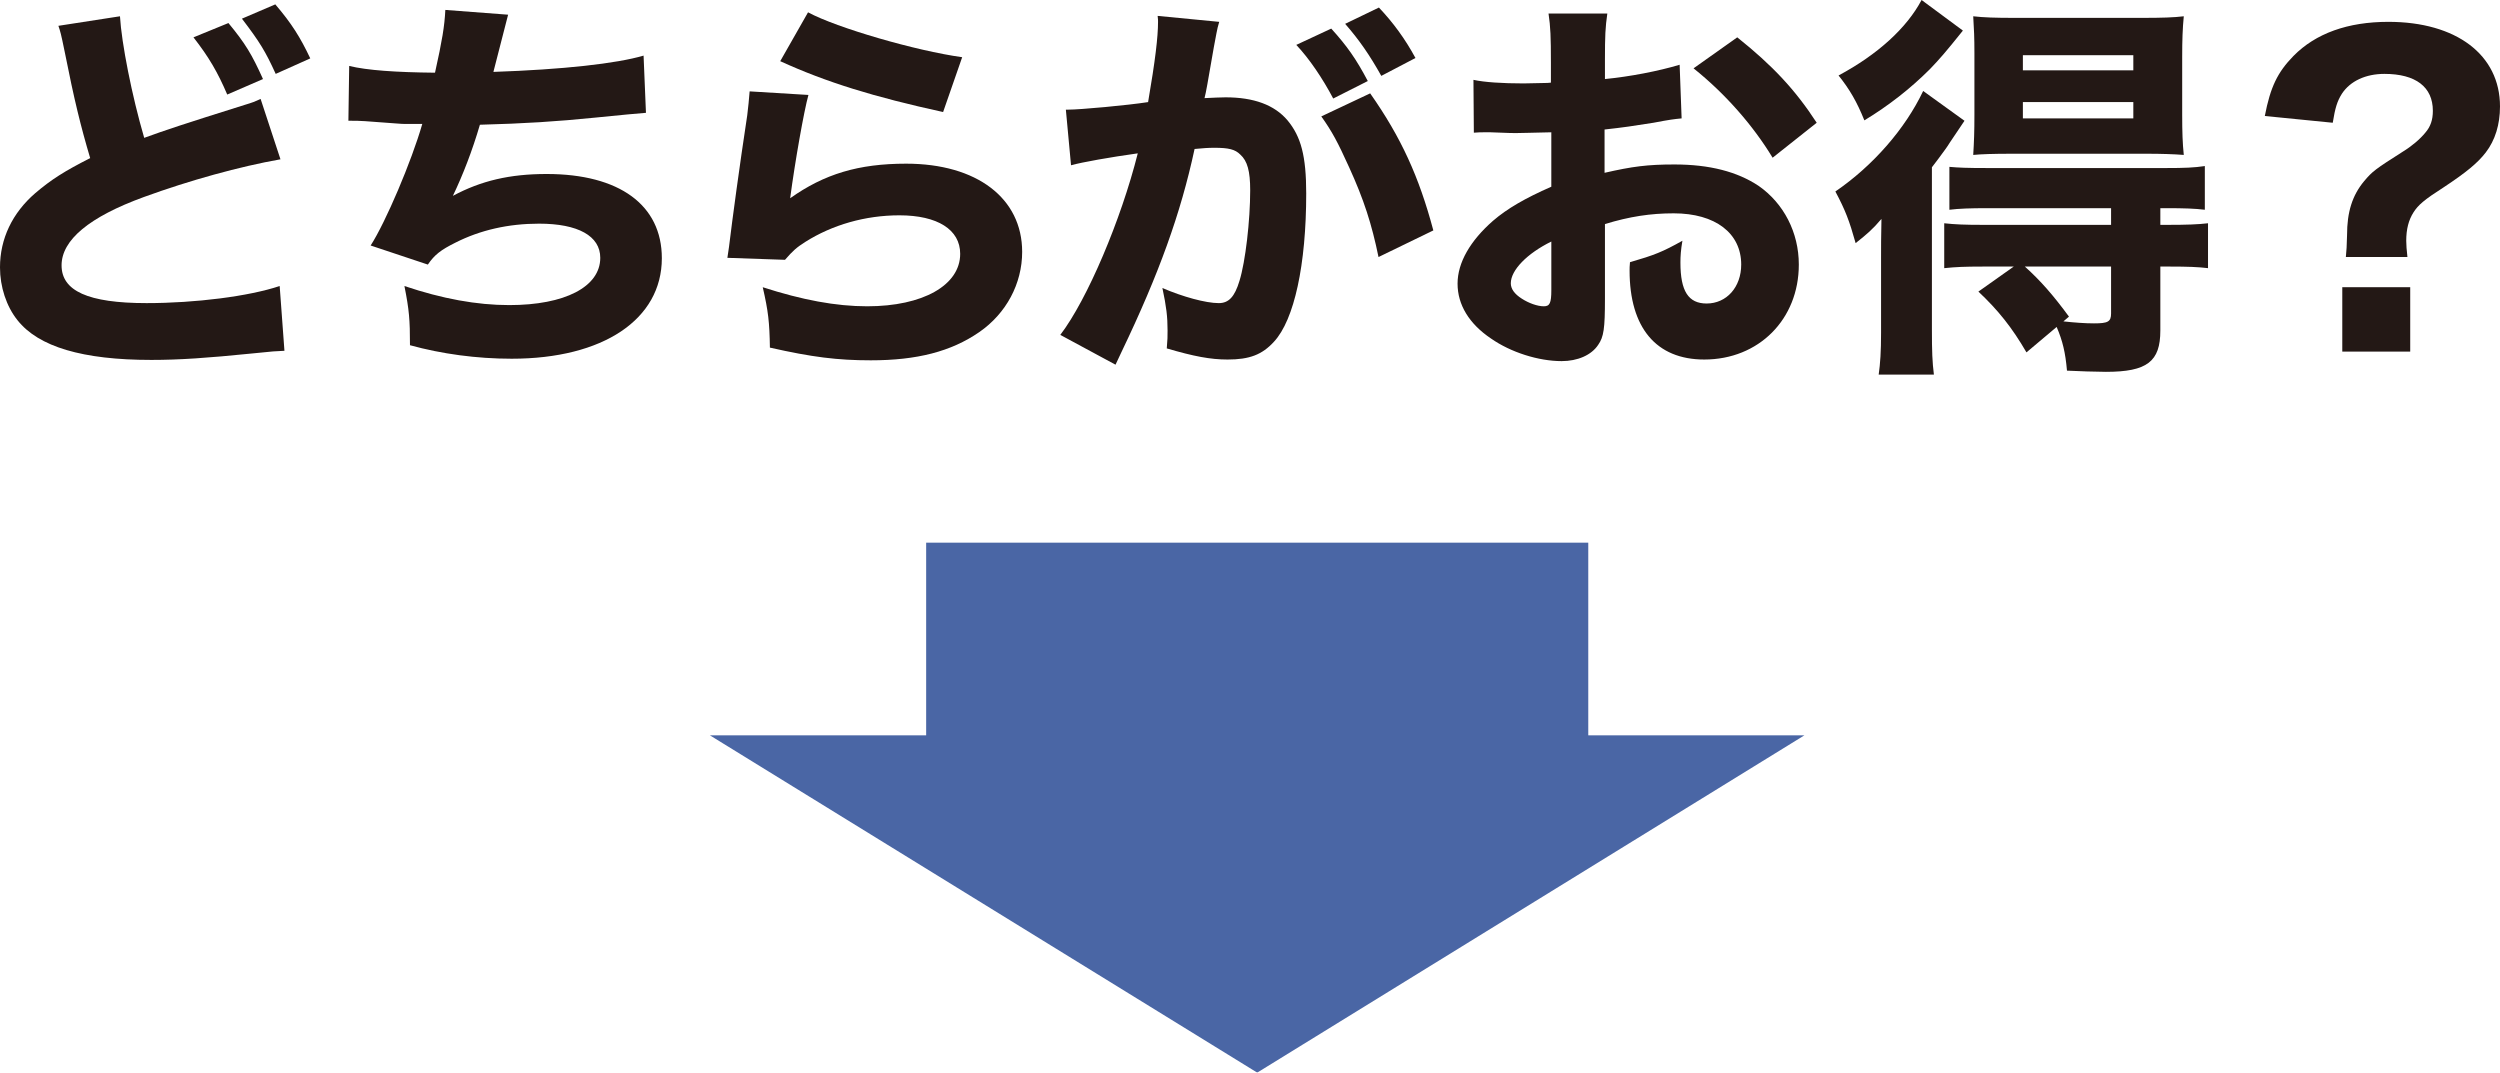 <?xml version="1.0" encoding="UTF-8"?>
<svg id="_レイヤー_2" data-name="レイヤー 2" xmlns="http://www.w3.org/2000/svg" viewBox="0 0 188.79 81">
  <defs>
    <style>
      .cls-1 {
        fill: #0d3387;
      }

      .cls-2 {
        fill: #231815;
      }

      .cls-3 {
        opacity: .75;
      }
    </style>
  </defs>
  <g id="_図" data-name="図">
    <g>
      <path class="cls-2" d="M9.06,1.23c.12,2.04.9,6,1.83,9.18,1.65-.6,2.91-1.02,7.59-2.49.6-.18.75-.24,1.2-.45l1.5,4.56c-3.06.54-6.87,1.59-10.32,2.85-4.11,1.5-6.21,3.24-6.21,5.16s1.98,2.85,6.42,2.85c3.69,0,7.71-.51,10.05-1.29l.36,4.89c-.66.03-.81.03-2.52.21-3.27.33-5.4.48-7.53.48-5.19,0-8.52-.99-10.11-3-.84-1.05-1.32-2.52-1.32-3.99,0-2.16.93-4.11,2.67-5.61,1.2-1.02,2.19-1.65,4.14-2.64-.72-2.43-1.2-4.38-1.92-8.01-.3-1.47-.33-1.53-.48-1.98l4.65-.72ZM17.25,1.74c1.29,1.56,1.77,2.37,2.61,4.23l-2.7,1.17c-.72-1.68-1.38-2.82-2.55-4.32l2.64-1.08ZM20.79.33c1.23,1.44,1.89,2.49,2.64,4.08l-2.61,1.17c-.78-1.71-1.2-2.4-2.55-4.17l2.52-1.08Z"/>
      <path class="cls-2" d="M26.37,4.98c1.35.33,3.51.48,6.48.51.54-2.43.72-3.51.78-4.74l4.74.36c-.06.24-.42,1.65-1.11,4.32,5.28-.18,9.3-.63,11.34-1.23l.18,4.32q-.84.06-3.81.36c-2.97.3-5.34.45-8.73.54-.57,1.95-1.29,3.81-2.04,5.37,2.13-1.14,4.29-1.65,7.08-1.65,5.49,0,8.7,2.34,8.7,6.36,0,4.62-4.44,7.59-11.34,7.59-2.64,0-5.28-.36-7.68-1.02,0-1.92-.06-2.67-.42-4.47,2.85.96,5.46,1.44,7.92,1.44,4.2,0,6.87-1.38,6.87-3.57,0-1.65-1.68-2.58-4.62-2.58-2.31,0-4.44.48-6.33,1.44-1.08.54-1.56.9-2.07,1.65l-4.32-1.44c1.14-1.77,3.09-6.36,3.9-9.18h-1.32c-.3,0-.48-.03-3-.21-.45-.03-.75-.03-.99-.03h-.27l.06-4.14Z"/>
      <path class="cls-2" d="M61.05,7.17c-.33,1.17-1.02,5.07-1.38,7.8,2.58-1.83,5.16-2.61,8.76-2.61,5.34,0,8.76,2.61,8.76,6.66,0,2.4-1.2,4.65-3.24,6.06-2.13,1.47-4.71,2.13-8.19,2.13-2.52,0-4.44-.24-7.62-.96-.03-1.92-.12-2.73-.54-4.56,2.97.96,5.52,1.44,7.89,1.44,4.2,0,7.02-1.59,7.02-3.96,0-1.83-1.71-2.91-4.59-2.91-2.58,0-5.07.72-7.11,2.01-.66.42-.93.66-1.53,1.35l-4.35-.15c.06-.39.06-.42.12-.81.27-2.22.78-6,1.38-9.96.09-.72.12-1.11.18-1.8l4.44.27ZM61.02.93c2.16,1.17,8.16,2.91,11.64,3.39l-1.44,4.14c-5.22-1.14-8.82-2.25-12.3-3.84l2.1-3.69Z"/>
      <path class="cls-2" d="M80.49,8.28h.18c.9,0,4.5-.33,6.03-.57.54-3.15.75-4.92.75-6.06,0-.09,0-.24-.03-.45l4.65.45c-.09.3-.15.54-.21.87-.03.12-.27,1.41-.69,3.87-.12.63-.12.66-.21,1.02.72-.03,1.14-.06,1.59-.06,2.13,0,3.69.57,4.68,1.74,1.02,1.23,1.41,2.7,1.41,5.52,0,5.37-.9,9.54-2.43,11.19-.9.99-1.86,1.35-3.51,1.35-1.29,0-2.55-.24-4.59-.84.06-.66.06-.9.06-1.35,0-1.05-.09-1.8-.39-3.21,1.53.66,3.27,1.14,4.26,1.14.75,0,1.2-.48,1.56-1.68.45-1.44.81-4.56.81-6.84,0-1.44-.21-2.22-.75-2.7-.39-.39-.87-.51-1.95-.51-.51,0-.84.03-1.5.09-1.05,4.89-2.7,9.45-5.49,15.27-.27.57-.3.63-.48,1.02l-4.17-2.25c2.04-2.67,4.59-8.7,5.85-13.71-2.13.3-4.17.66-5.04.9l-.39-4.2ZM100.53,2.16c1.2,1.32,1.89,2.31,2.76,3.96l-2.61,1.32c-.81-1.53-1.8-3-2.79-4.05l2.64-1.23ZM103.47,7.05c2.34,3.33,3.69,6.3,4.77,10.35l-4.14,2.01c-.51-2.49-1.11-4.35-2.22-6.78-.87-1.92-1.29-2.7-2.1-3.84l3.69-1.74ZM104.13.57c1.08,1.14,1.98,2.37,2.76,3.81l-2.58,1.35c-.87-1.56-1.68-2.73-2.73-3.93l2.55-1.23Z"/>
      <path class="cls-2" d="M126.99,8.94c-.6.06-.87.09-2.13.33-1.5.24-2.31.36-3.69.51v3.27c2.1-.48,3.24-.63,5.28-.63,2.64,0,4.74.54,6.36,1.62,1.89,1.32,3.03,3.51,3.03,5.94,0,4.14-3.03,7.17-7.14,7.17-3.63,0-5.64-2.4-5.64-6.72,0-.12,0-.36.03-.63,1.86-.54,2.46-.78,3.96-1.62-.12.69-.15,1.17-.15,1.65,0,2.16.6,3.09,1.98,3.09,1.5,0,2.61-1.23,2.61-2.94,0-2.37-1.95-3.87-5.1-3.87-1.74,0-3.33.24-5.19.81v5.64c0,2.25-.09,2.88-.51,3.48-.51.78-1.56,1.23-2.76,1.23-1.74,0-3.84-.66-5.34-1.71-1.65-1.11-2.52-2.55-2.52-4.14s.96-3.24,2.67-4.74c1.08-.93,2.43-1.71,4.41-2.58v-4.11c-1.5.03-2.31.06-2.7.06-.27,0-.33,0-1.89-.06h-.51c-.15,0-.42,0-.75.03l-.03-3.99c.81.18,2.19.27,3.78.27.27,0,.36,0,1.47-.03q.39,0,.6-.03v-1.5c0-1.95-.03-2.7-.18-3.72h4.44c-.15,1.05-.18,1.68-.18,3.48v1.47c1.86-.18,4.05-.6,5.64-1.08l.15,4.05ZM117.15,18.24c-1.83.9-3.06,2.16-3.06,3.15,0,.42.27.81.84,1.17.51.33,1.17.57,1.65.57.45,0,.57-.24.57-1.23v-3.66ZM133.86,11.91c-1.47-2.43-3.57-4.83-5.97-6.75l3.3-2.34c2.67,2.13,4.38,3.96,6,6.45l-3.33,2.64Z"/>
      <path class="cls-2" d="M142.05,19.59c0-1.14,0-1.53.03-3.06-.66.78-1.08,1.14-1.95,1.83-.48-1.71-.78-2.49-1.53-3.9,2.85-1.95,5.28-4.74,6.63-7.59l3.12,2.25q-.51.75-1.11,1.65c-.24.39-.3.45-.87,1.23q-.27.36-.48.63v12.24c0,1.68.03,2.46.15,3.42h-4.17c.12-.84.18-1.74.18-3.15v-5.55ZM148.23,2.31c-1.32,1.65-1.77,2.16-2.49,2.91-1.47,1.47-3.12,2.76-4.95,3.87-.57-1.41-1.11-2.34-1.95-3.39,2.97-1.59,5.16-3.6,6.27-5.7l3.12,2.31ZM149.7,20.13c-1.32,0-2.01.03-2.88.12v-3.39c.81.09,1.56.12,2.91.12h9.69v-1.26h-9.36c-1.26,0-2.13.03-2.85.12v-3.24c.69.06,1.23.09,2.91.09h13.41c1.47,0,2.16-.03,2.97-.15v3.3c-.72-.09-1.59-.12-2.88-.12h-.48v1.26h.63c1.32,0,2.22-.03,2.97-.12v3.39c-.75-.09-1.53-.12-2.88-.12h-.72v4.83c0,2.34-.99,3.12-4.11,3.12q-.18,0-1.44-.03-.81-.03-1.5-.06c-.12-1.38-.33-2.25-.78-3.3l-2.28,1.92c-1.08-1.86-2.13-3.18-3.63-4.59l2.67-1.89h-2.37ZM151.8,11.61c-1.2,0-2.22.03-2.79.09.06-.99.09-1.74.09-3.03v-4.65c0-1.2-.03-1.8-.09-2.79.78.09,1.65.12,3.12.12h9.63c1.53,0,2.4-.03,3.15-.12-.09.93-.12,1.8-.12,3.06v4.38c0,1.32.03,2.16.12,3.03-.72-.06-1.77-.09-2.73-.09h-10.38ZM152.76,5.31h8.34v-1.14h-8.34v1.14ZM152.76,8.94h8.34v-1.23h-8.34v1.23ZM152.91,20.13c1.23,1.11,2.16,2.19,3.33,3.78l-.42.36c.84.09,1.62.15,2.31.15,1.05,0,1.29-.12,1.29-.75v-3.54h-6.51Z"/>
      <path class="cls-2" d="M177.15,19.41c.06-.63.06-.69.09-1.65,0-1.74.39-3,1.29-4.08.63-.75.84-.9,2.91-2.22.69-.42,1.32-.96,1.71-1.44.39-.45.57-.96.57-1.65,0-1.8-1.29-2.79-3.66-2.79-1.41,0-2.58.54-3.21,1.5-.36.57-.51,1.08-.69,2.19l-5.13-.51c.42-2.19.96-3.3,2.16-4.53,1.68-1.71,4.11-2.58,7.17-2.58,5.13,0,8.43,2.49,8.43,6.39,0,1.35-.36,2.55-1.08,3.48-.6.78-1.47,1.5-3.15,2.61-1.5.96-1.95,1.35-2.31,1.92-.36.57-.54,1.26-.54,2.13,0,.33.03.69.09,1.23h-4.65ZM182.01,21.69v4.86h-5.13v-4.86h5.13Z"/>
    </g>
    <g class="cls-3">
      <rect class="cls-1" x="69.94" y="40.98" width="50" height="21.76"/>
      <polygon class="cls-1" points="94.94 81 136.26 55.53 53.61 55.53 94.94 81"/>
    </g>
  </g>
</svg>